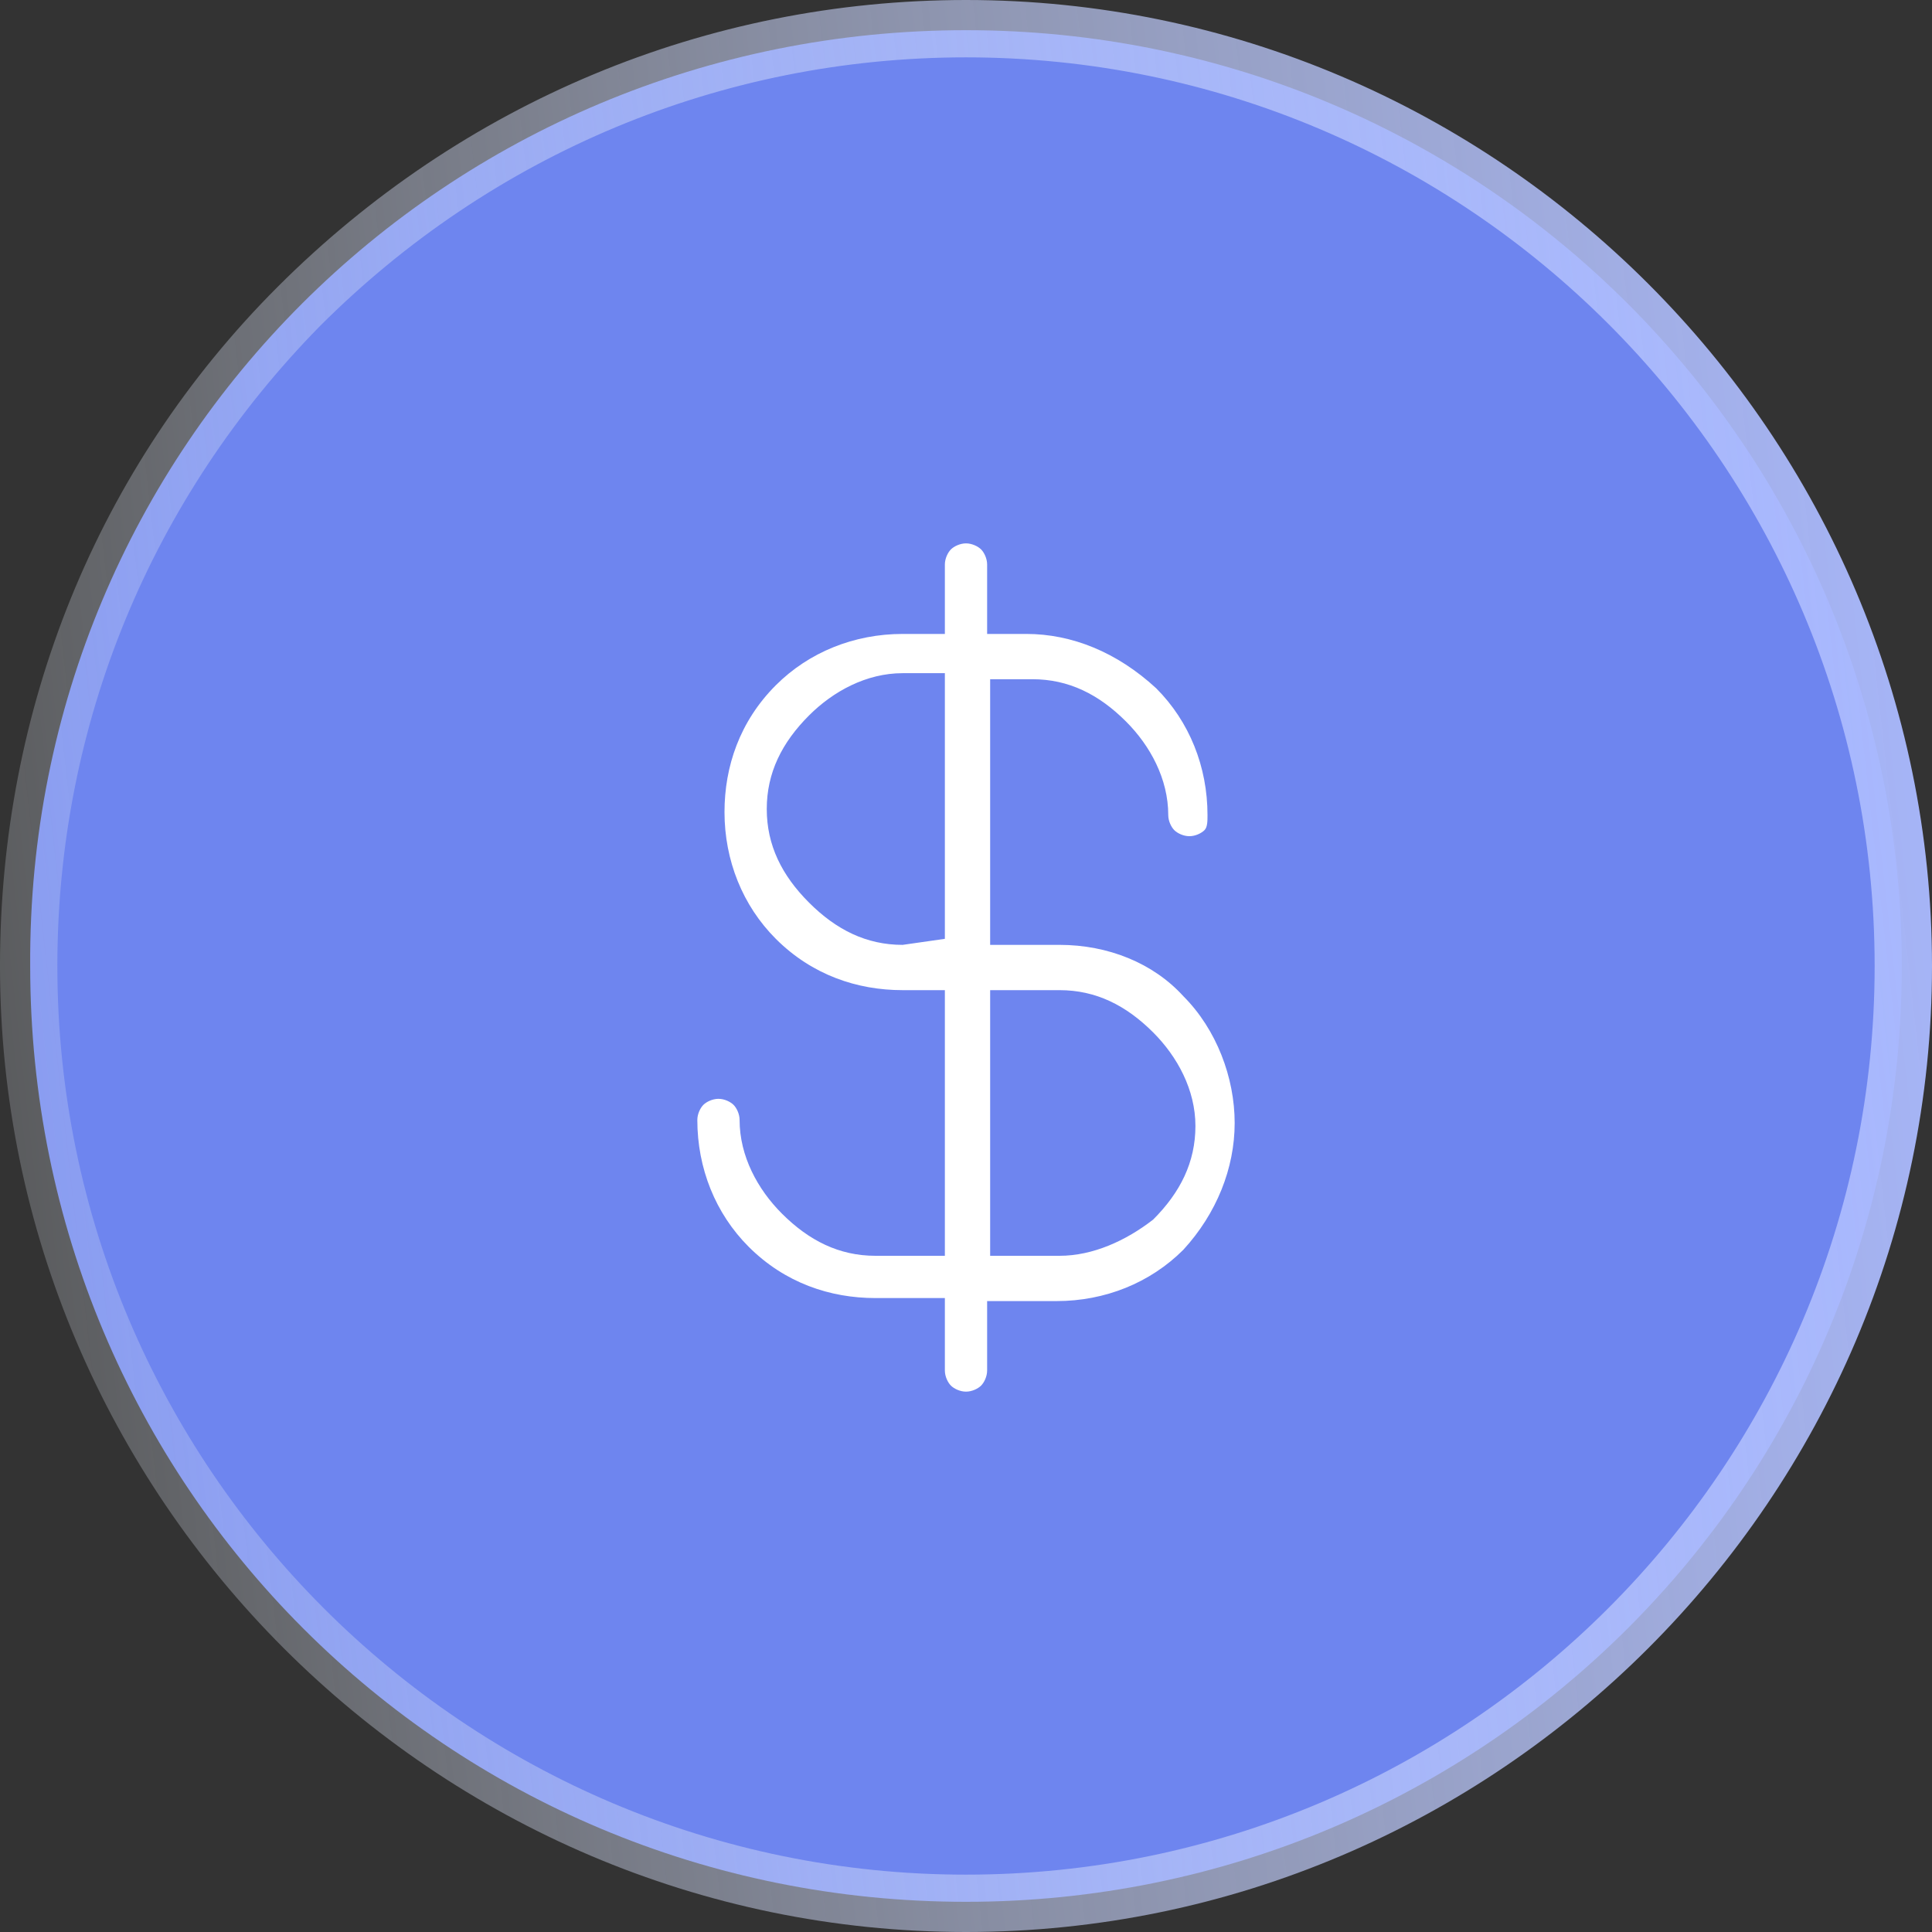 <svg version="1.1" xmlns="http://www.w3.org/2000/svg" viewBox="0 0 64 64">
    <rect x="0" y="0" width="64" height="64" fill="#333333" stroke="none"/>
    <style type="text/css">
        .st0{fill:#6E85EF;} .st1{fill:url(#SVGID_1_);} .st2{fill:#FFFFFF;}
    </style>
    <path class="st0"
          d="M32,1L32,1c17.2,0,31,13.9,31,31l0,0c0,17.2-13.9,31-31,31l0,0C14.8,63,1,49.2,1,32l0,0C0.9,14.8,14.8,1,32,1z"/>
    <linearGradient id="SVGID_1_"
                    gradientUnits="userSpaceOnUse"
                    x1="67.079"
                    y1="127.94"
                    x2="-2.843"
                    y2="120.09"
                    gradientTransform="matrix(1 0 0 -1 0 156)">
        <stop offset="0" style="stop-color:#A7B7FF"/>
        <stop offset="1" style="stop-color:#E8EEF6;stop-opacity:0.19"/>
    </linearGradient>
    <path class="st1" d="M32,64C14.4,64,0,49.6,0,32c0-8.5,3.2-16.5,9.2-22.5C15.3,3.4,23.4,0,32,0c17.6,0,32,14.4,32,32S49.6,64,32,64z
	 M32,1.9c-8.1,0-15.7,3.2-21.4,8.9C5,16.5,1.9,24,1.9,32c0,16.6,13.5,30.1,30.1,30.1c16.6,0,30.1-13.5,30.1-30.1
	C62.1,15.4,48.6,1.9,32,1.9z"/>
    <path class="st2" d="M35.1,31.3h-2.3v-8.8h1.4c1.2,0,2.2,0.5,3.1,1.4c0.8,0.8,1.4,1.9,1.4,3.1c0,0.2,0.1,0.4,0.2,0.5
	c0.1,0.1,0.3,0.2,0.5,0.2s0.4-0.1,0.5-0.2S40,27.2,40,27c0-1.6-0.6-3.1-1.7-4.2C37,21.6,35.5,21,34,21h-1.3v-2.3
	c0-0.2-0.1-0.4-0.2-0.5c-0.1-0.1-0.3-0.2-0.5-0.2c-0.2,0-0.4,0.1-0.5,0.2s-0.2,0.3-0.2,0.5V21h-1.4c-1.6,0-3.1,0.6-4.2,1.7
	c-1.2,1.2-1.7,2.7-1.7,4.2c0,1.6,0.6,3.1,1.7,4.2c1.2,1.2,2.7,1.7,4.2,1.7h1.4v8.8h-2.3c-1.2,0-2.2-0.5-3.1-1.4
	c-0.8-0.8-1.4-1.9-1.4-3.1c0-0.2-0.1-0.4-0.2-0.5c-0.1-0.1-0.3-0.2-0.5-0.2c-0.2,0-0.4,0.1-0.5,0.2c-0.1,0.1-0.2,0.3-0.2,0.5
	c0,1.6,0.6,3.1,1.7,4.2c1.2,1.2,2.7,1.7,4.2,1.7h2.3v2.4c0,0.2,0.1,0.4,0.2,0.5c0.1,0.1,0.3,0.2,0.5,0.2c0.2,0,0.4-0.1,0.5-0.2
	c0.1-0.1,0.2-0.3,0.2-0.5v-2.3h2.3c1.6,0,3.1-0.6,4.2-1.7c1.1-1.2,1.7-2.7,1.7-4.2s-0.6-3.1-1.7-4.2C38.2,31.9,36.7,31.3,35.1,31.3z
	 M29.9,31.3c-1.2,0-2.2-0.5-3.1-1.4c-0.9-0.9-1.4-1.9-1.4-3.1s0.5-2.2,1.4-3.1c0.8-0.8,1.9-1.4,3.1-1.4h1.4v8.8L29.9,31.3L29.9,31.3
	z M35.1,41.6h-2.3v-8.8h2.3c1.2,0,2.2,0.5,3.1,1.4c0.8,0.8,1.4,1.9,1.4,3.1s-0.5,2.2-1.4,3.1C37.3,41.1,36.2,41.6,35.1,41.6z"/>
</svg>

